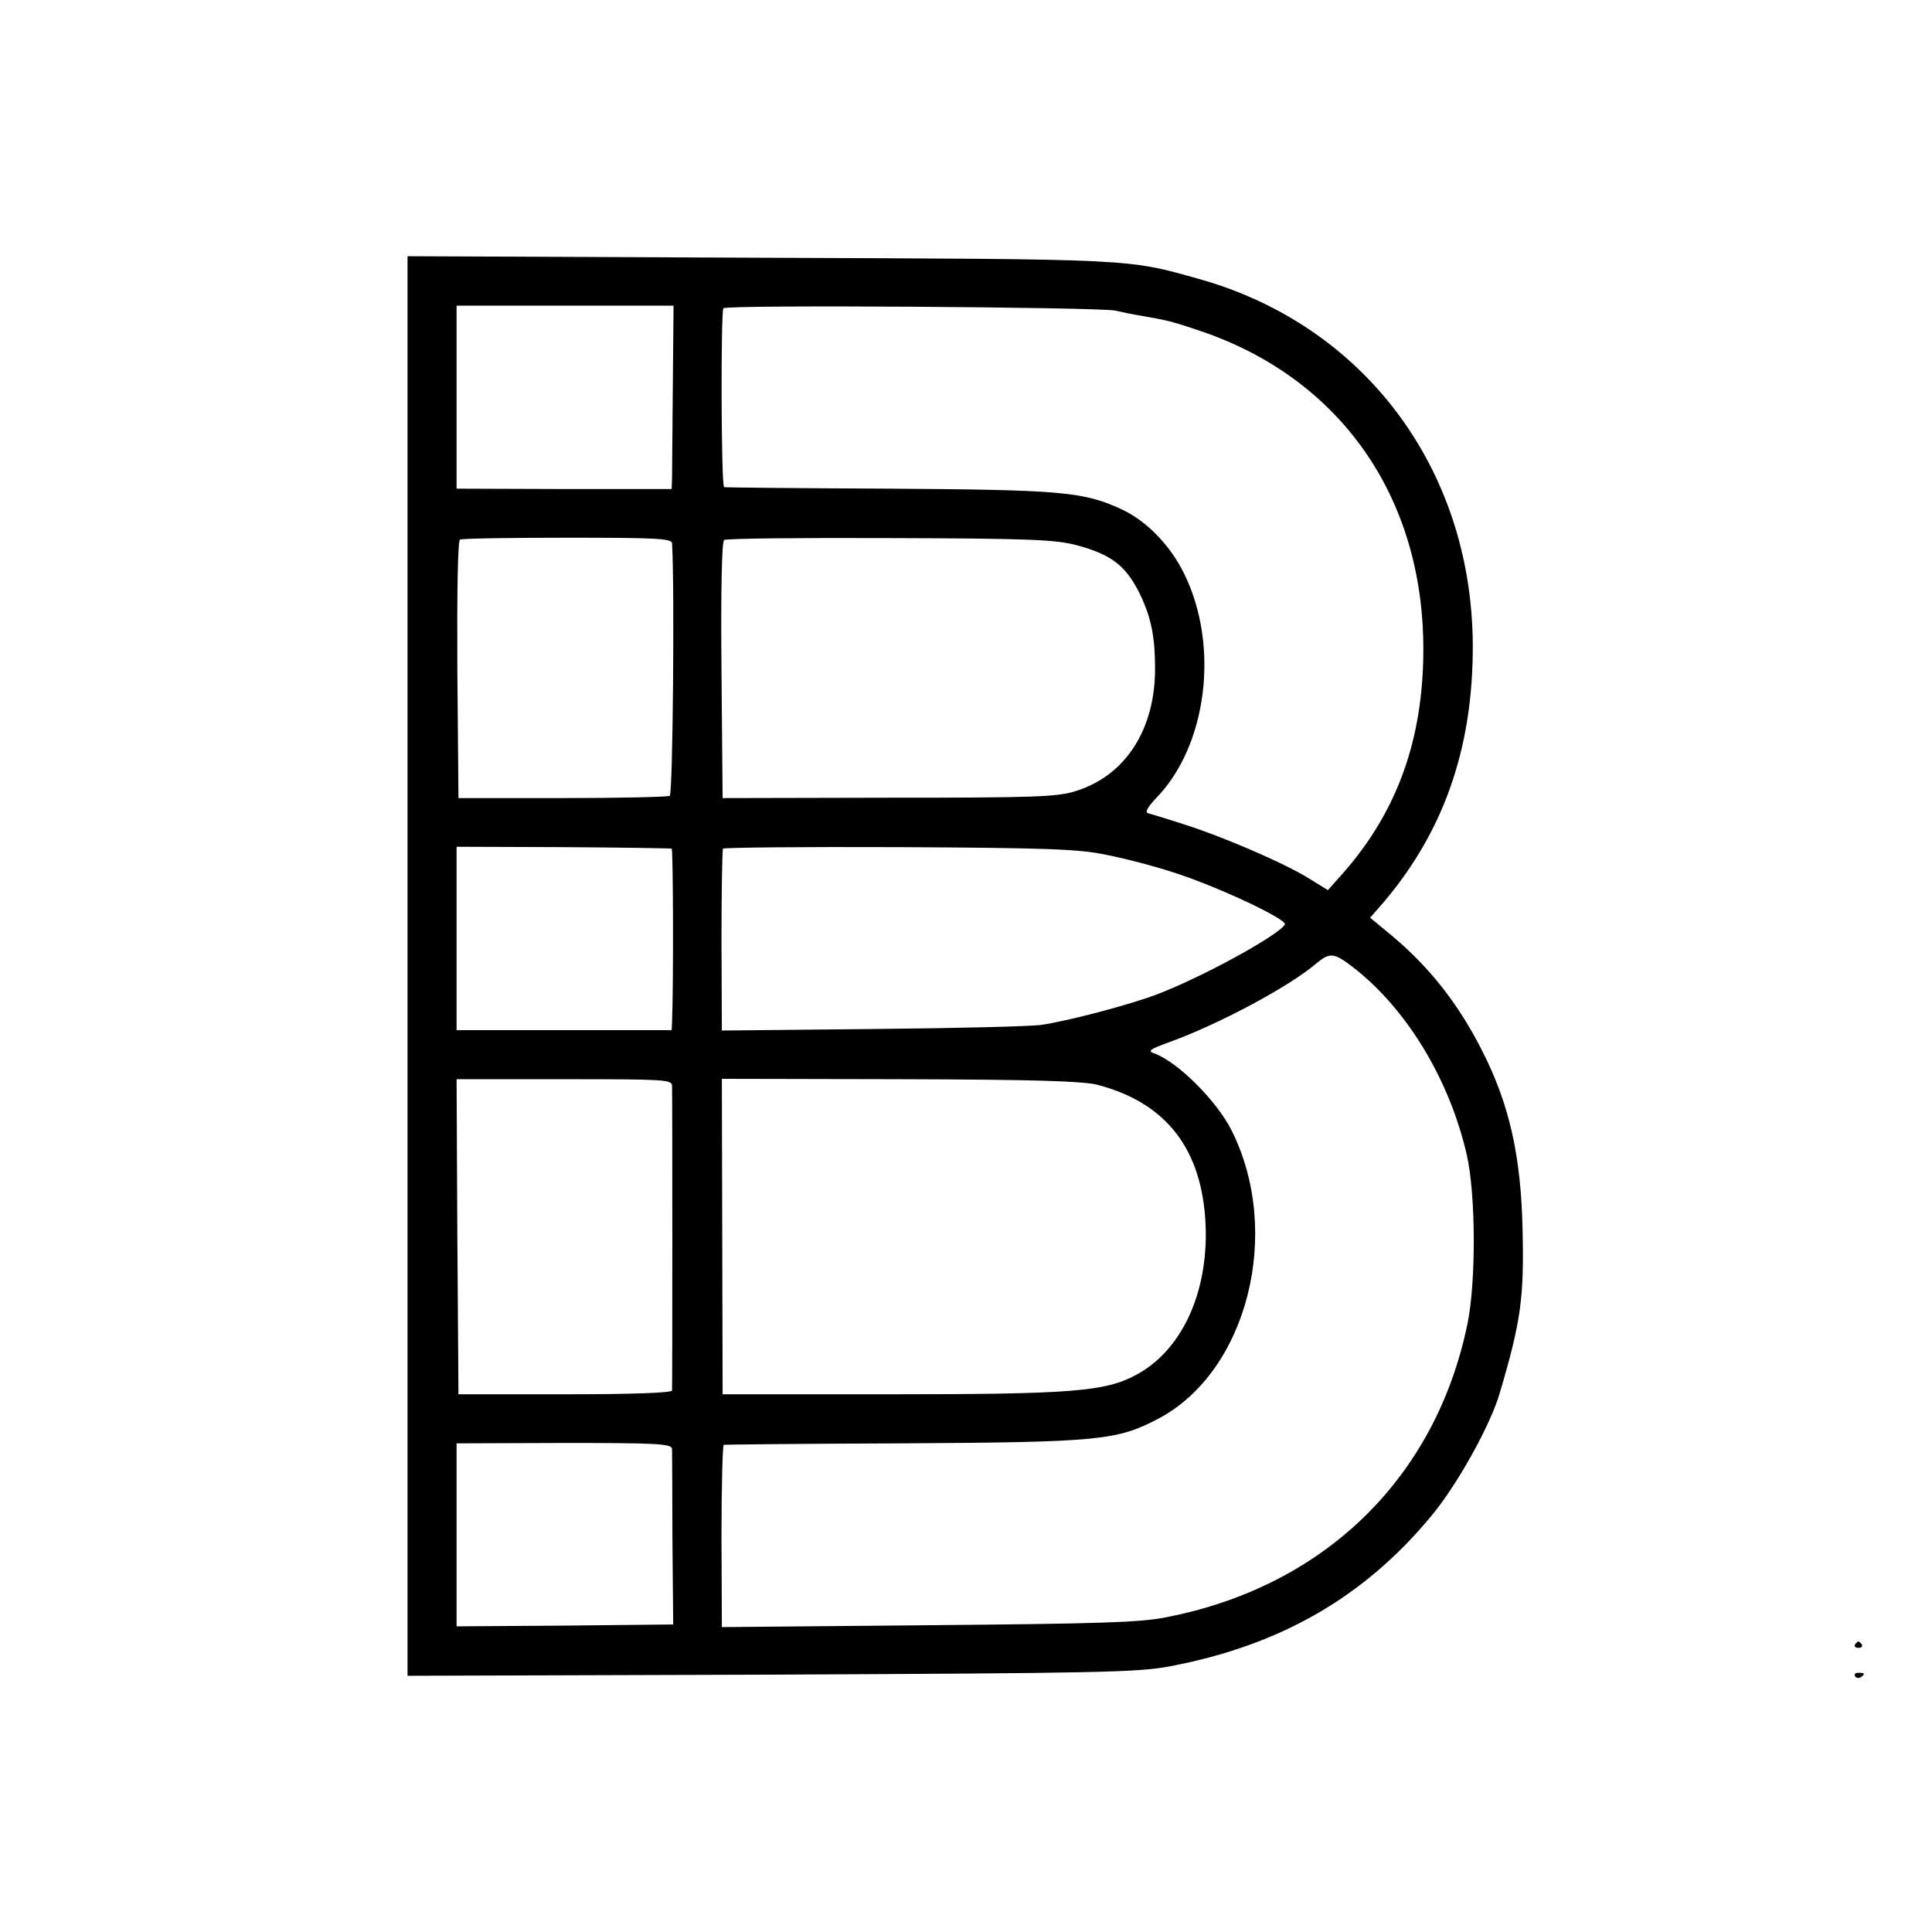 <svg version="1" xmlns="http://www.w3.org/2000/svg" width="682.667" height="682.667" viewBox="0 0 512 512"><path d="M108 256v188.1l96.3-.3c87.3-.4 97.1-.6 105.7-2.2 29.1-5.5 51.3-18.2 69.1-39.6 7-8.3 16-24.5 18.4-33 5.6-19 6.4-25.1 6-43-.4-19.6-3.5-33.4-10.7-47.5-6.3-12.5-14-22.2-23.9-30.5l-5.8-4.8 2.1-2.4c17.1-19.3 25.3-42.2 25.1-70.3-.4-46.4-28.8-84.2-72.3-96.5-19.6-5.5-16.4-5.3-116.7-5.7l-93.3-.4V256zm70.3-153.8c-.1 11.7-.2 22.7-.2 24.3l-.1 3.1h-28.5l-28.5-.1V81h57.5l-.2 21.2zm117.2-19.9c1.7.4 4.6 1 6.5 1.3 7.5 1.3 8.7 1.6 15.8 4 37.3 12.5 59.4 44 59.4 84.4 0 23.9-6.9 43-21.2 59.3l-4.1 4.6-5-3.1c-6.8-4.2-22.9-11.1-33-14.3-4.6-1.5-9-2.8-9.7-3-.8-.3 0-1.7 2.2-4 13.5-13.9 16.8-40.2 7.5-59.3-3.7-7.6-9.9-14-16.4-17.1-10.2-4.8-16-5.3-62-5.6-23.6-.1-43.3-.3-43.6-.4-.8-.1-.9-46.2-.2-47.4.6-1 99.3-.3 103.8.6zM178.1 144c.7 11.6.2 66.3-.6 66.9-.5.3-13.4.6-28.5.6h-27.5l-.3-33.9c-.1-20.7.1-34.2.7-34.6.5-.3 13.4-.5 28.5-.5 23.8 0 27.6.2 27.7 1.5zm106.9.4c9.9 2.6 13.7 5.7 17.6 14.1 2.5 5.6 3.5 10.5 3.5 18.5.1 16.2-7.8 28.5-20.9 32.6-4.9 1.6-10.6 1.8-49.6 1.8l-44.1.1-.3-33.9c-.2-21.5.1-34.2.7-34.5.5-.4 20.2-.6 43.8-.5 36.9.1 43.7.4 49.3 1.8zm-107 80.5c.4.1.5 36.4.1 45.8l-.1 2.3h-57v-48.6l28.3.1c15.5.1 28.4.3 28.7.4zm115 1.6c4.7.9 12.8 3 18 4.7 11.6 3.7 30.3 12.5 29.5 13.8-1.8 3-22.4 14.2-34.1 18.6-7.2 2.7-23 6.9-30.4 8-2.5.4-22.6.9-44.6 1.1l-40.1.4-.1-23.8c0-13.1.2-24.1.4-24.4.2-.3 21.1-.5 46.6-.4 39.1.2 47.6.5 54.8 2zm65.4 29.7c14.2 10.9 25.7 29.7 30.3 49.8 2.4 10.4 2.5 33.6.2 44.8-8.4 40.9-38 69.7-79.9 77.8-7 1.4-17.9 1.7-63.1 2.1l-54.6.5-.1-24.1c0-13.3.3-24.2.6-24.2.4-.1 21.9-.3 47.7-.4 52.1-.3 56.6-.8 67.6-6.6 23.5-12.5 32.8-49.3 19.3-76.3-3.9-7.8-14.2-18.1-20.4-20.4-2-.7-1.4-1.1 4.1-3.1 12.9-4.7 31.1-14.4 38.4-20.5 3.9-3.3 4.9-3.2 9.9.6zm-180.3 31.5c.1 2.3.1 79.5 0 80.8-.1.6-10.2 1-28.4 1h-28.2l-.3-41.8-.2-41.7h28.5c26.4 0 28.5.1 28.6 1.7zm112.8-.2c18.3 4.8 27.8 17.2 28.6 37.3.7 17.8-6.3 33-18.3 39.5-8.3 4.5-17 5.2-65.8 5.2h-43.9l-.1-41.8-.1-41.8 47.3.1c36 .1 48.4.5 52.3 1.5zM178.1 384c0 .8.1 11.6.1 24l.2 22.5-28.7.3-28.7.2v-48.5l28.5-.1c24.9 0 28.5.2 28.6 1.6zM491.6 435.8c-.3.5.1.9.9.9s1.2-.4.9-.9c-.3-.4-.7-.8-.9-.8-.2 0-.6.4-.9.8zM491.6 444.2c.3.5 1 .6 1.5.3 1.3-.9 1.1-1.2-.6-1.2-.8 0-1.2.4-.9.9z"/></svg>